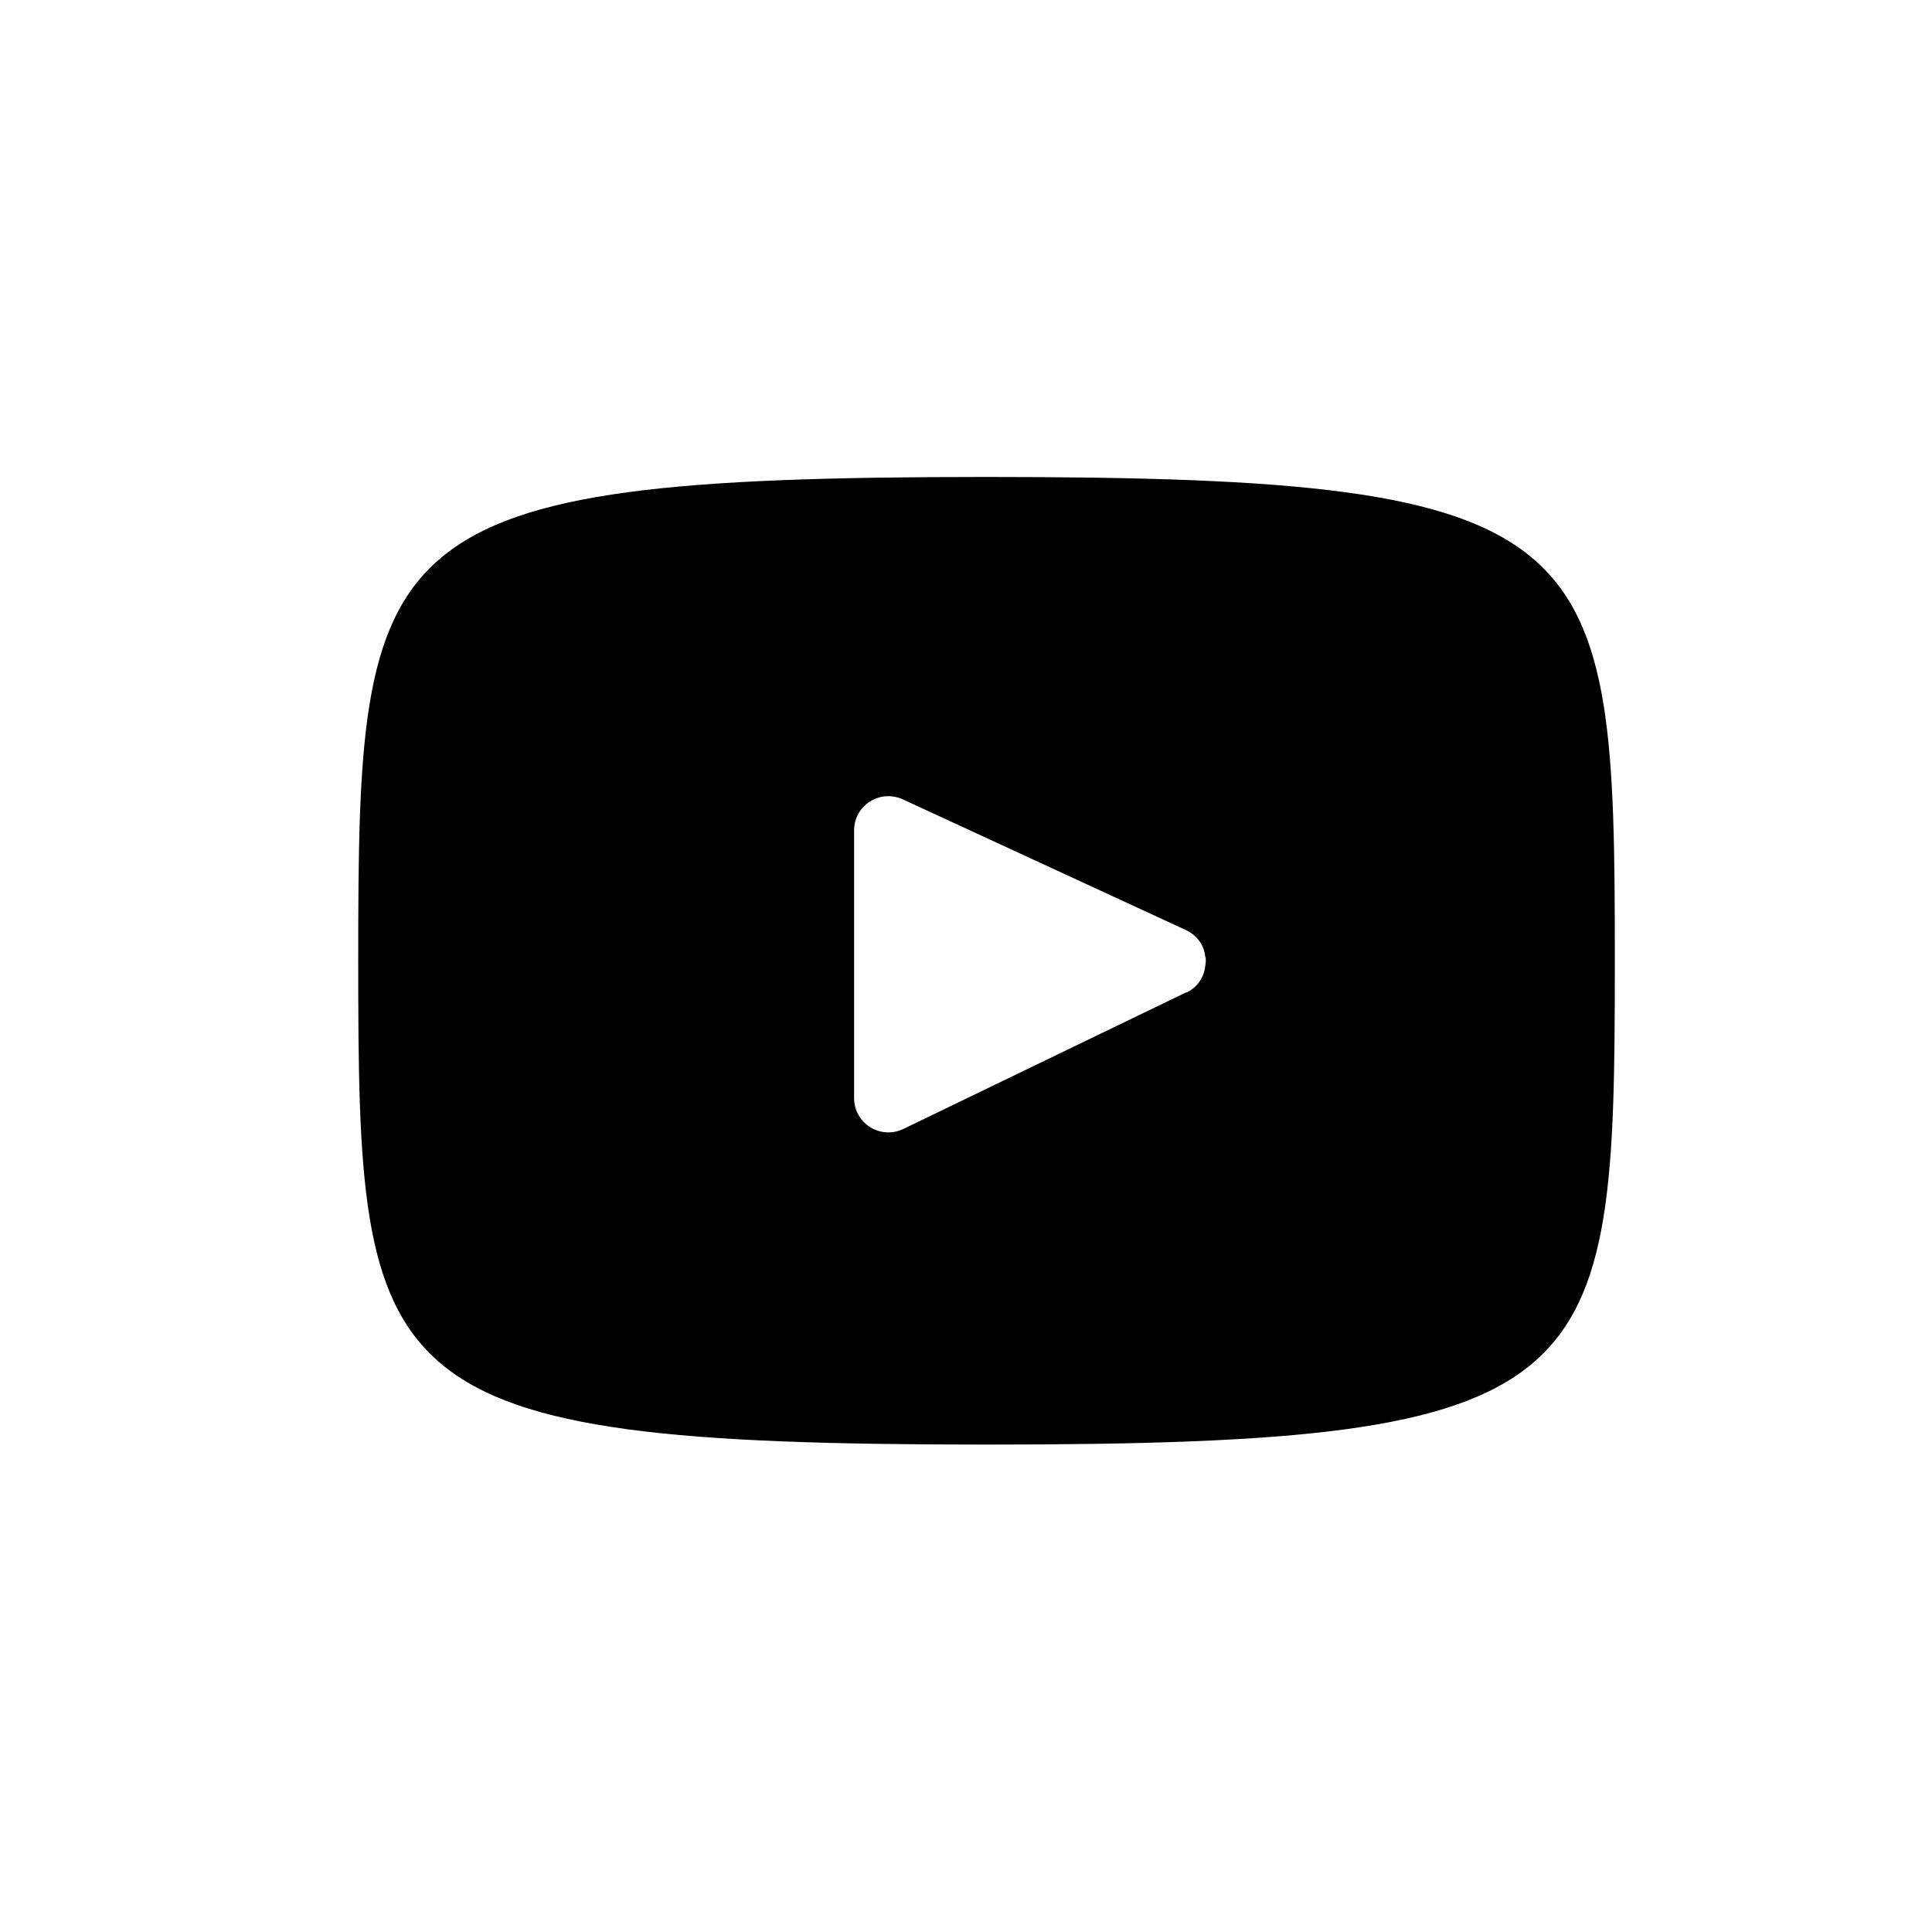 <?xml version="1.0" encoding="UTF-8"?><svg id="a" xmlns="http://www.w3.org/2000/svg" viewBox="0 0 48 48"><path d="M29.94,23.72c.01,.07,.02,.14,.01,.22,.02-.07,.02-.15-.01-.22Z"/><path d="M24.51,11.85c-15.34,0-15.61,1.36-15.61,12.02s.27,12.02,15.61,12.02,15.61-1.36,15.61-12.02-.27-12.02-15.61-12.02Zm4.97,12.8l-7.04,3.4c-.57,.27-1.22-.14-1.22-.77v-6.65c0-.62,.64-1.03,1.21-.77l7.04,3.25c.27,.13,.43,.36,.47,.62,.03,.07,.03,.15,.01,.22-.02,.29-.17,.56-.47,.71Z"/></svg>